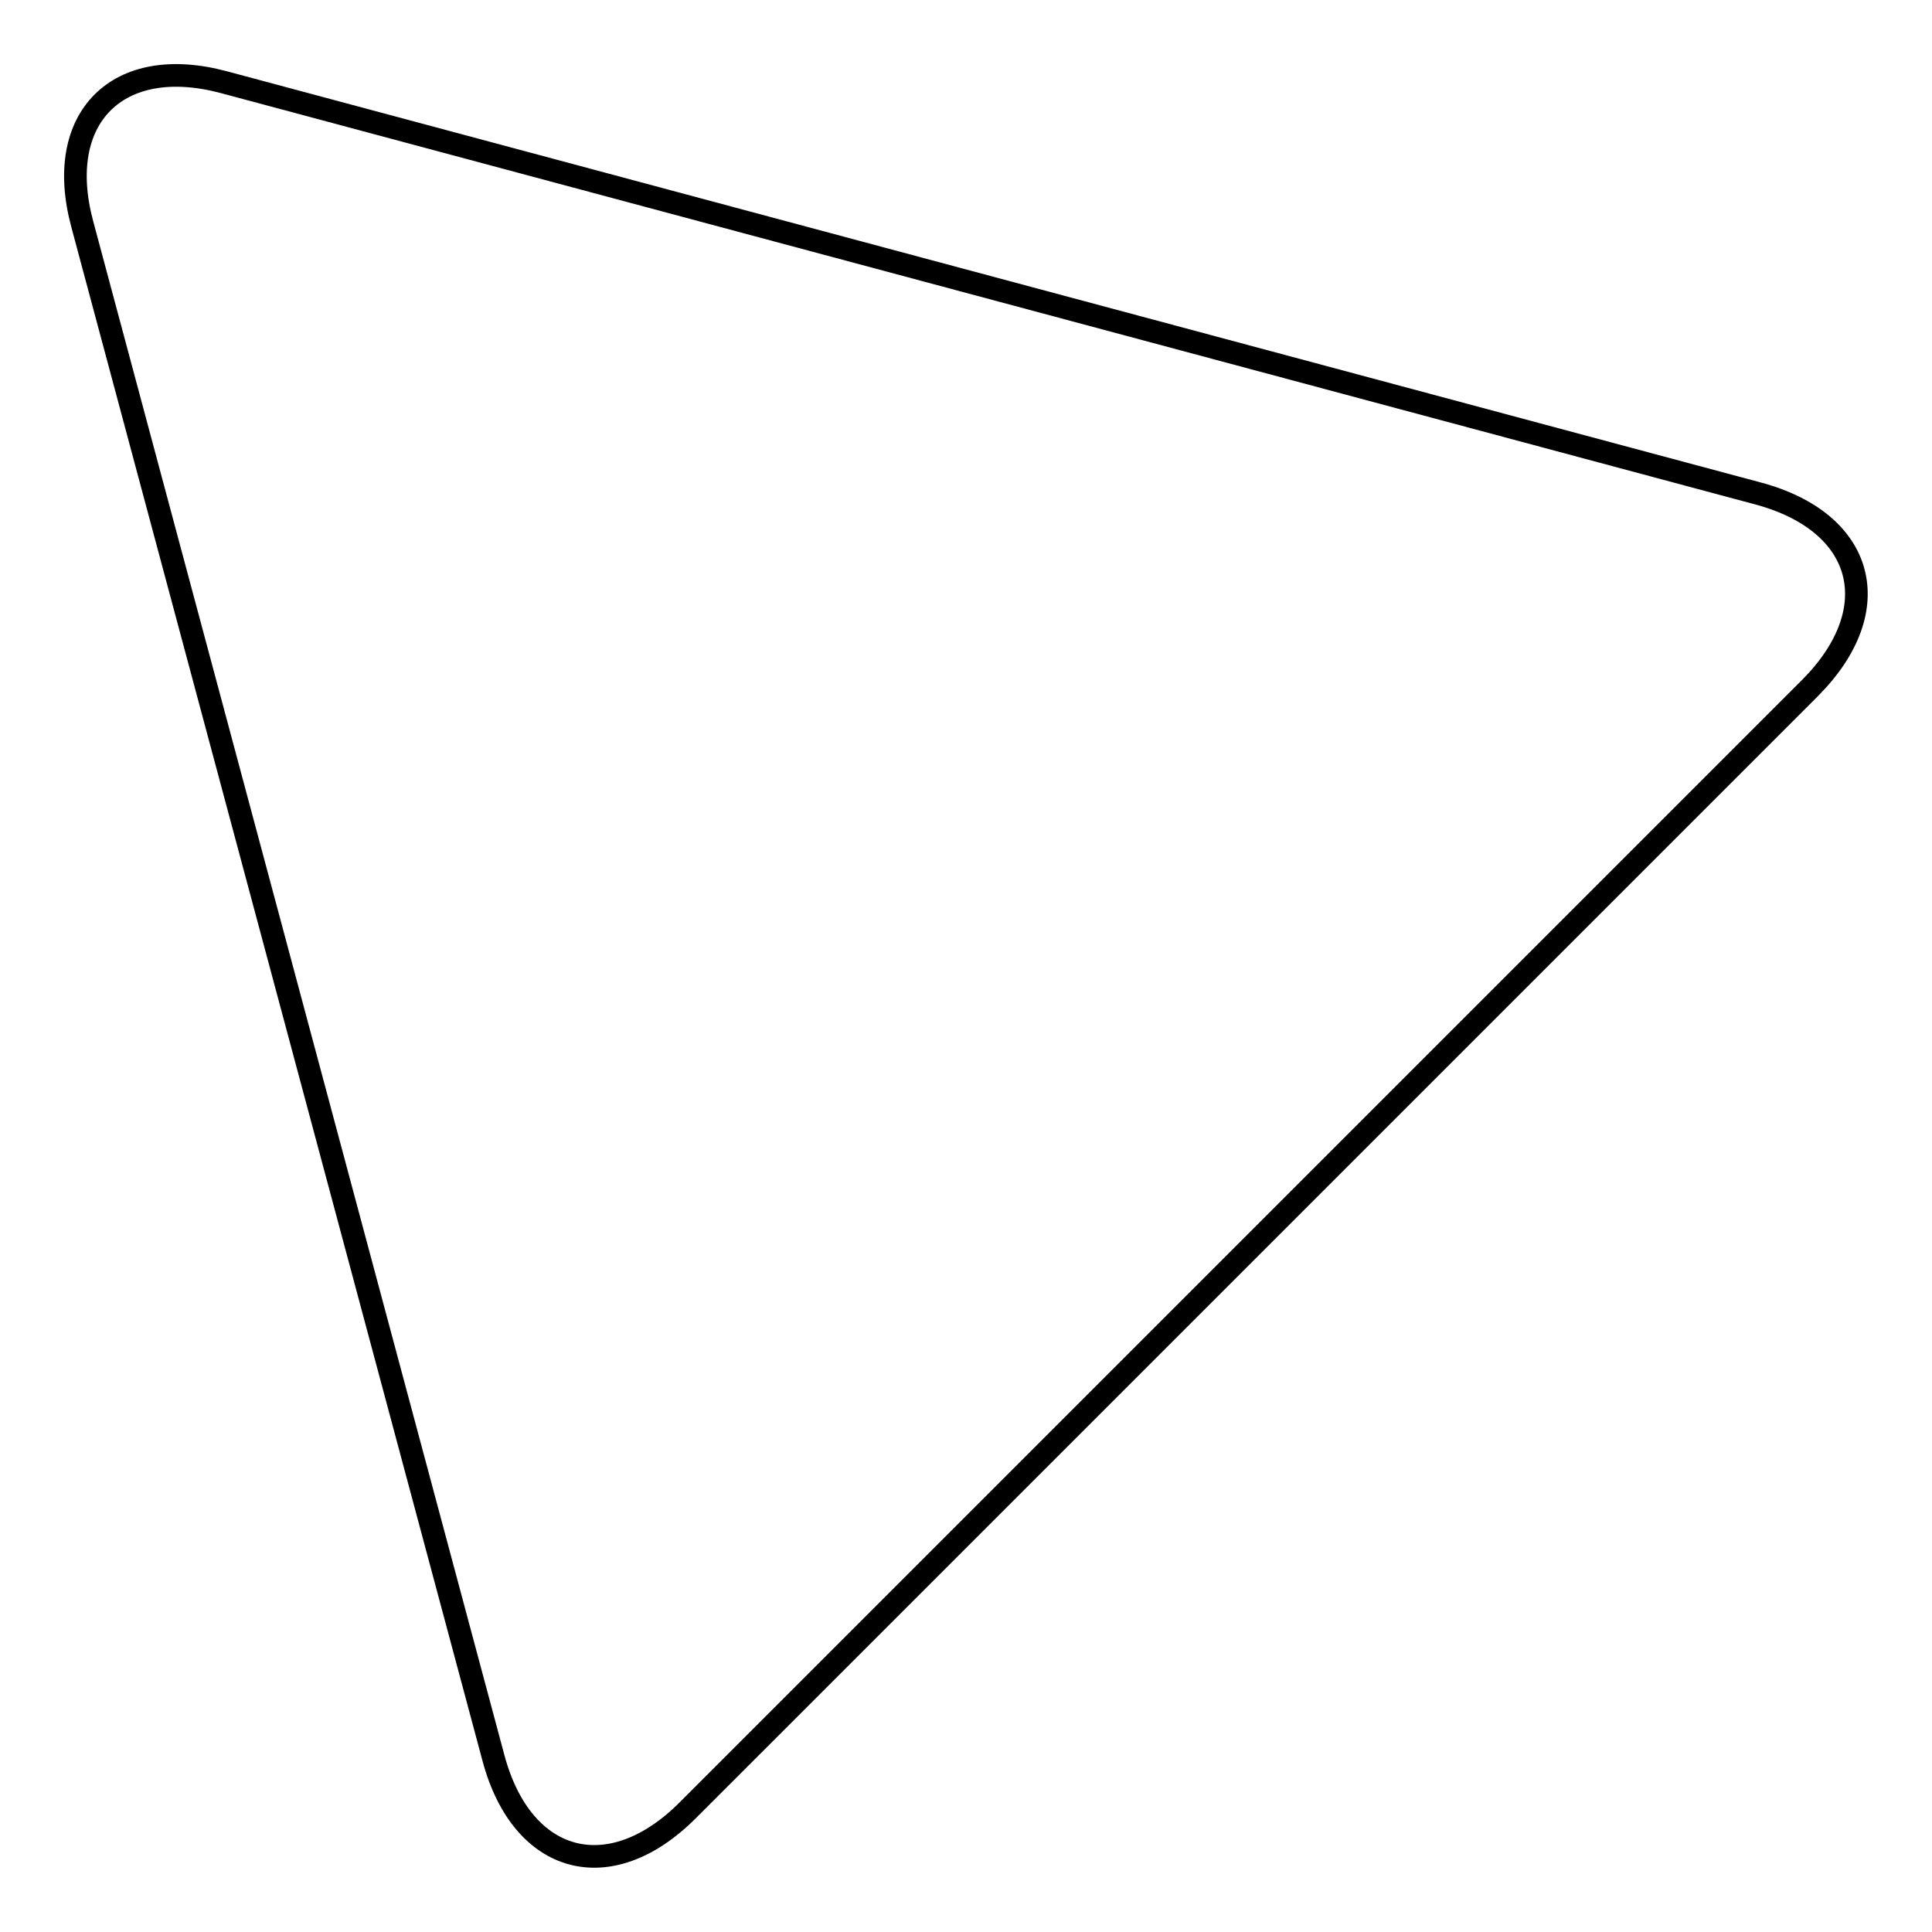 <?xml version="1.0" encoding="utf-8"?>
<!-- Svg Vector Icons : http://www.onlinewebfonts.com/icon -->
<!DOCTYPE svg PUBLIC "-//W3C//DTD SVG 1.1//EN" "http://www.w3.org/Graphics/SVG/1.1/DTD/svg11.dtd">
<svg version="1.1" xmlns="http://www.w3.org/2000/svg" xmlns:xlink="http://www.w3.org/1999/xlink" x="0px" y="0px" viewBox="0 0 256 256" enable-background="new 0 0 256 256" xml:space="preserve">
<g><g><path stroke-width="3" fill-opacity="0" stroke="#000000"  d="M10.9,29.7C7.1,15.6,15.6,7.1,29.7,10.9L233,65.4c14.1,3.8,17.2,15.3,6.9,25.7L91.1,239.9c-10.3,10.3-21.9,7.2-25.7-6.9L10.9,29.7L10.9,29.7z"/></g></g>
</svg>